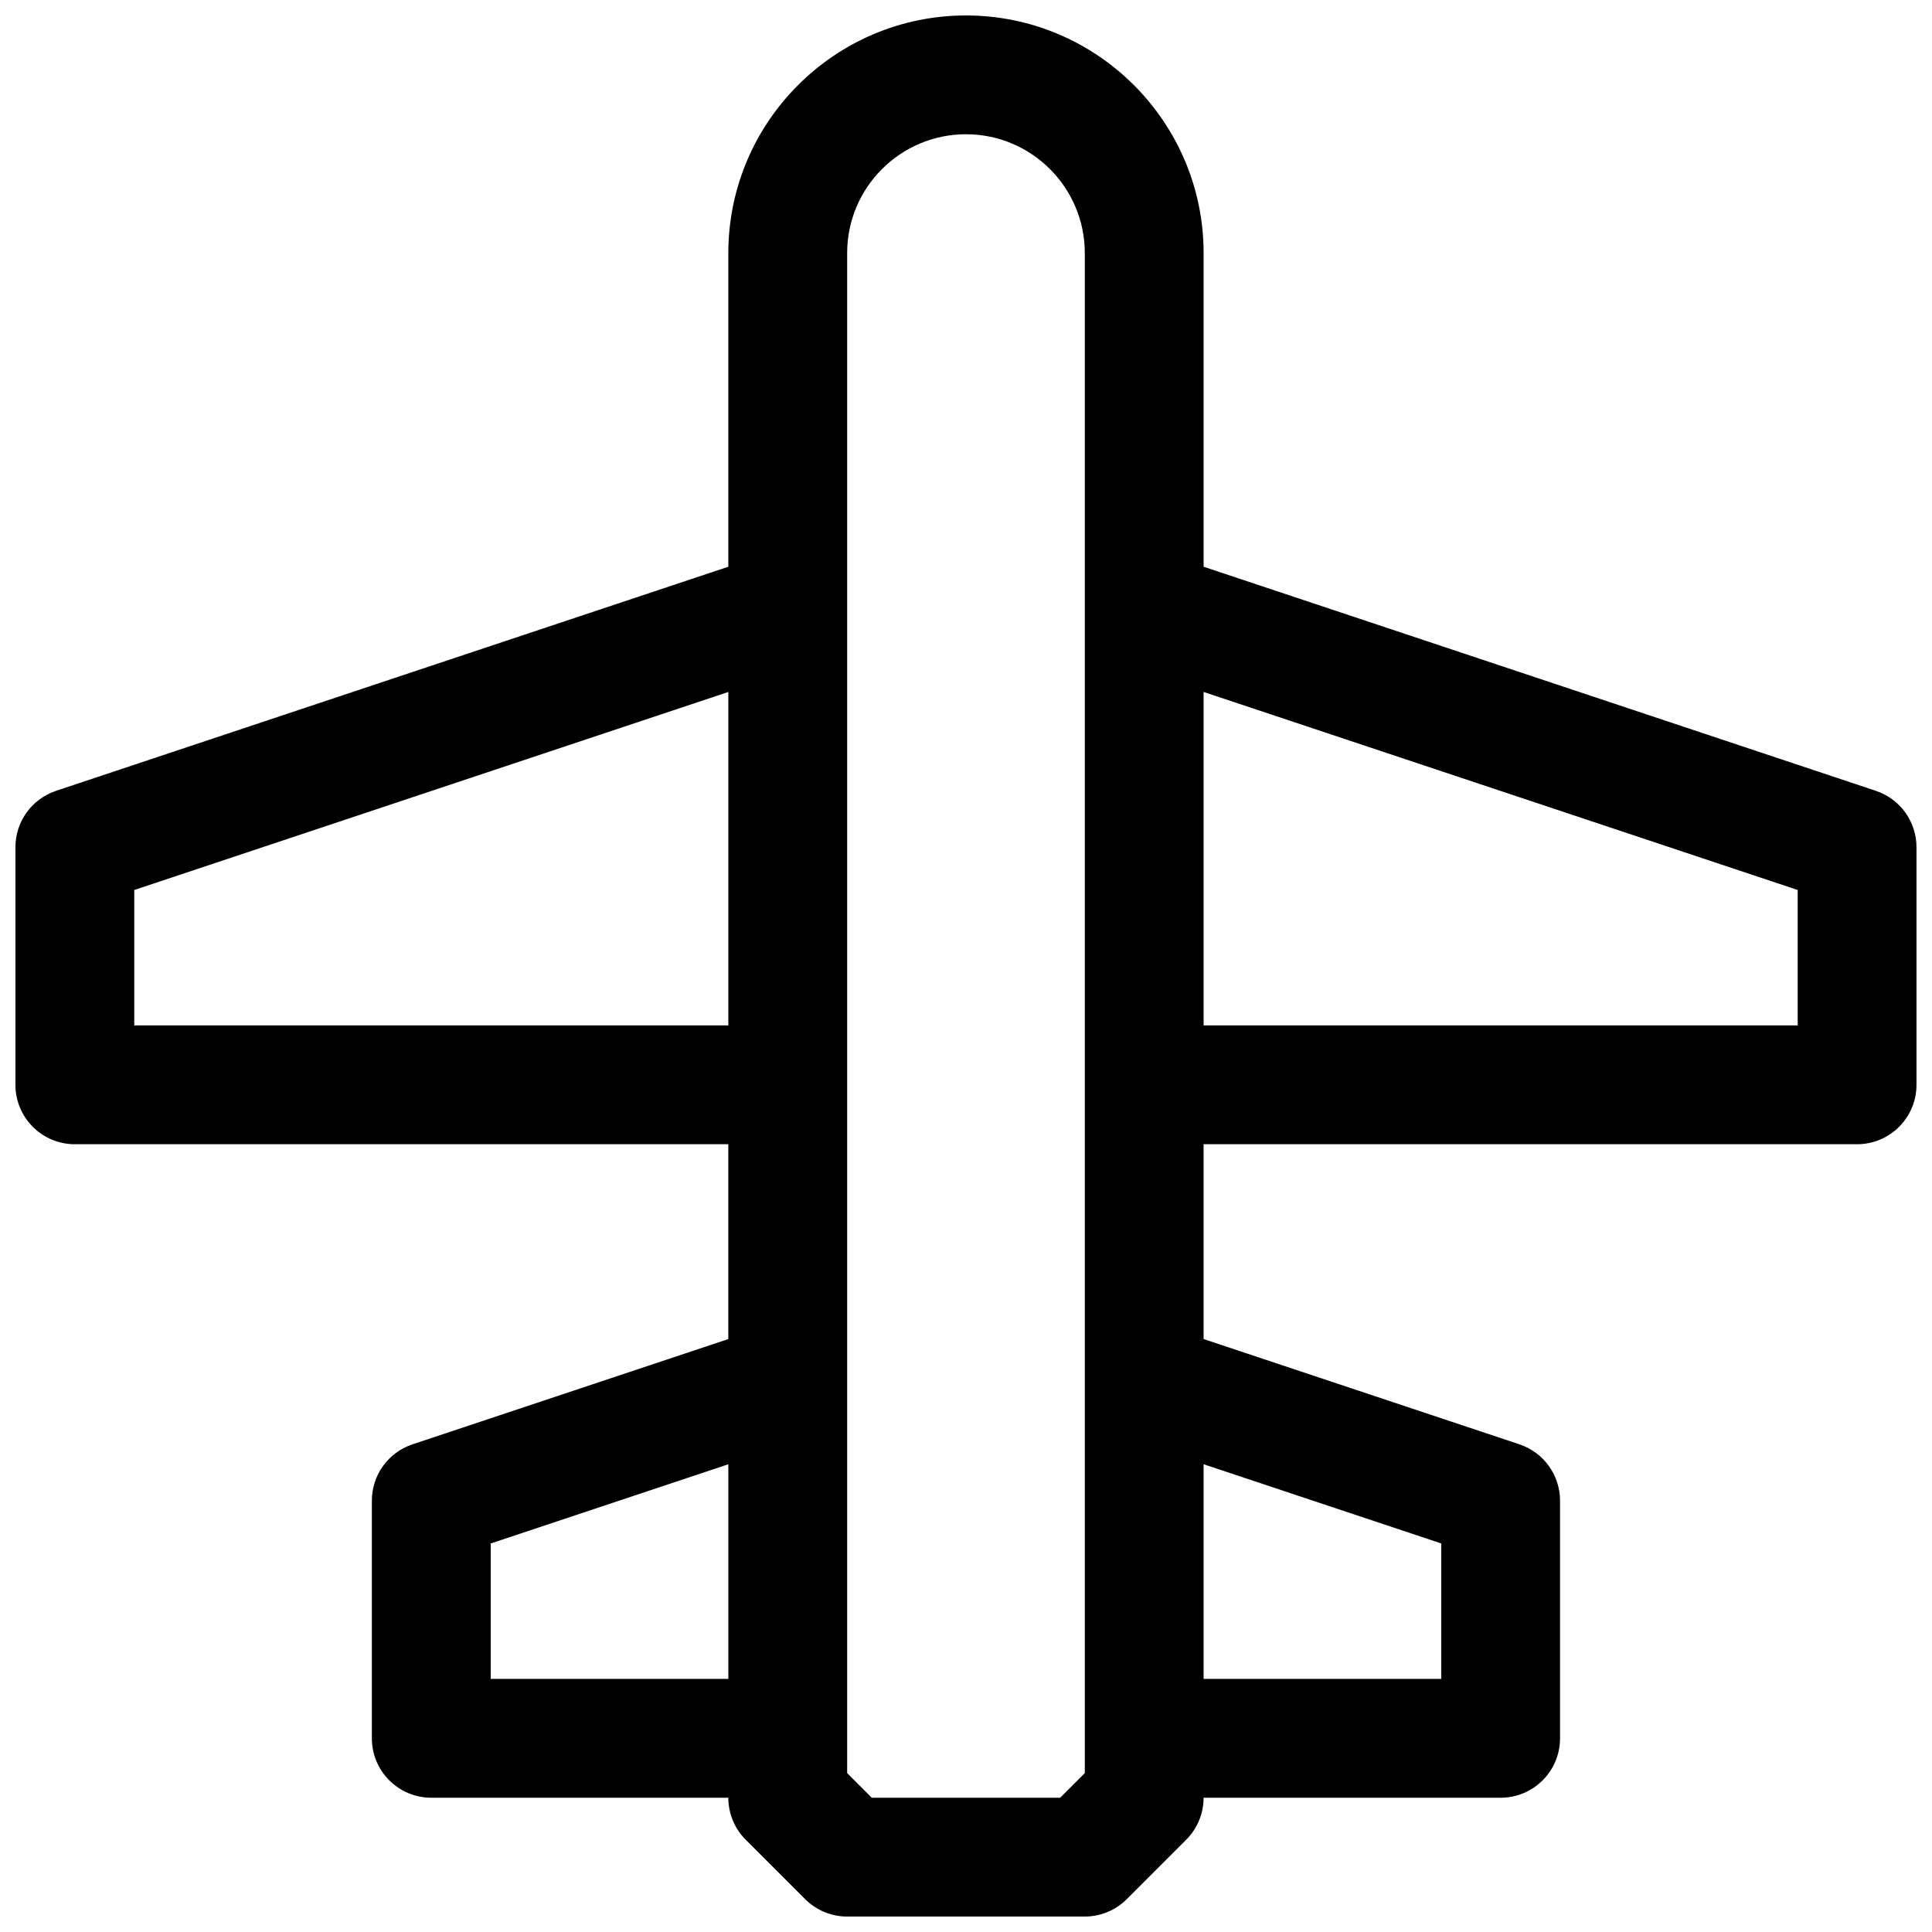 <?xml version="1.0" encoding="UTF-8"?>
<!-- Uploaded to: ICON Repo, www.svgrepo.com, Generator: ICON Repo Mixer Tools -->
<svg width="800px" height="800px" version="1.1" viewBox="144 144 512 512" xmlns="http://www.w3.org/2000/svg">
 <defs>
  <clipPath id="a">
   <path d="m148.09 148.09h503.81v503.81h-503.81z"/>
  </clipPath>
 </defs>
 <g clip-path="url(#a)">
  <path d="m641.13 353.58-178.16-59.387v-83.121c0-34.723-28.254-62.977-62.977-62.977s-62.977 28.254-62.977 62.977v83.121l-178.16 59.387c-6.434 2.141-10.77 8.156-10.77 14.934v62.977c0 8.691 7.055 15.742 15.742 15.742h173.18v51.633l-83.695 27.898c-6.43 2.141-10.766 8.156-10.766 14.934v62.977c0 8.691 7.055 15.742 15.742 15.742h78.719c0 4.172 1.66 8.18 4.613 11.133l15.742 15.742c2.957 2.953 6.965 4.613 11.137 4.613h62.977c4.172 0 8.18-1.66 11.133-4.613l15.742-15.742c2.949-2.953 4.613-6.961 4.613-11.133h78.719c8.691 0 15.742-7.055 15.742-15.742v-62.977c0-6.777-4.336-12.793-10.77-14.934l-83.691-27.898v-51.633h173.18c8.691 0 15.742-7.055 15.742-15.742v-62.977c0-6.777-4.336-12.793-10.77-14.934zm-461.55 62.164v-35.887l157.44-52.477v88.363zm94.465 173.18v-35.887l62.977-20.996v56.883zm157.44 24.973-6.527 6.516h-49.934l-6.516-6.516v-402.83c0-17.367 14.121-31.488 31.488-31.488s31.488 14.121 31.488 31.488zm94.461-60.859v35.887h-62.977v-56.883zm94.465-137.3h-157.44v-88.363l157.44 52.477z"/>
 </g>
</svg>